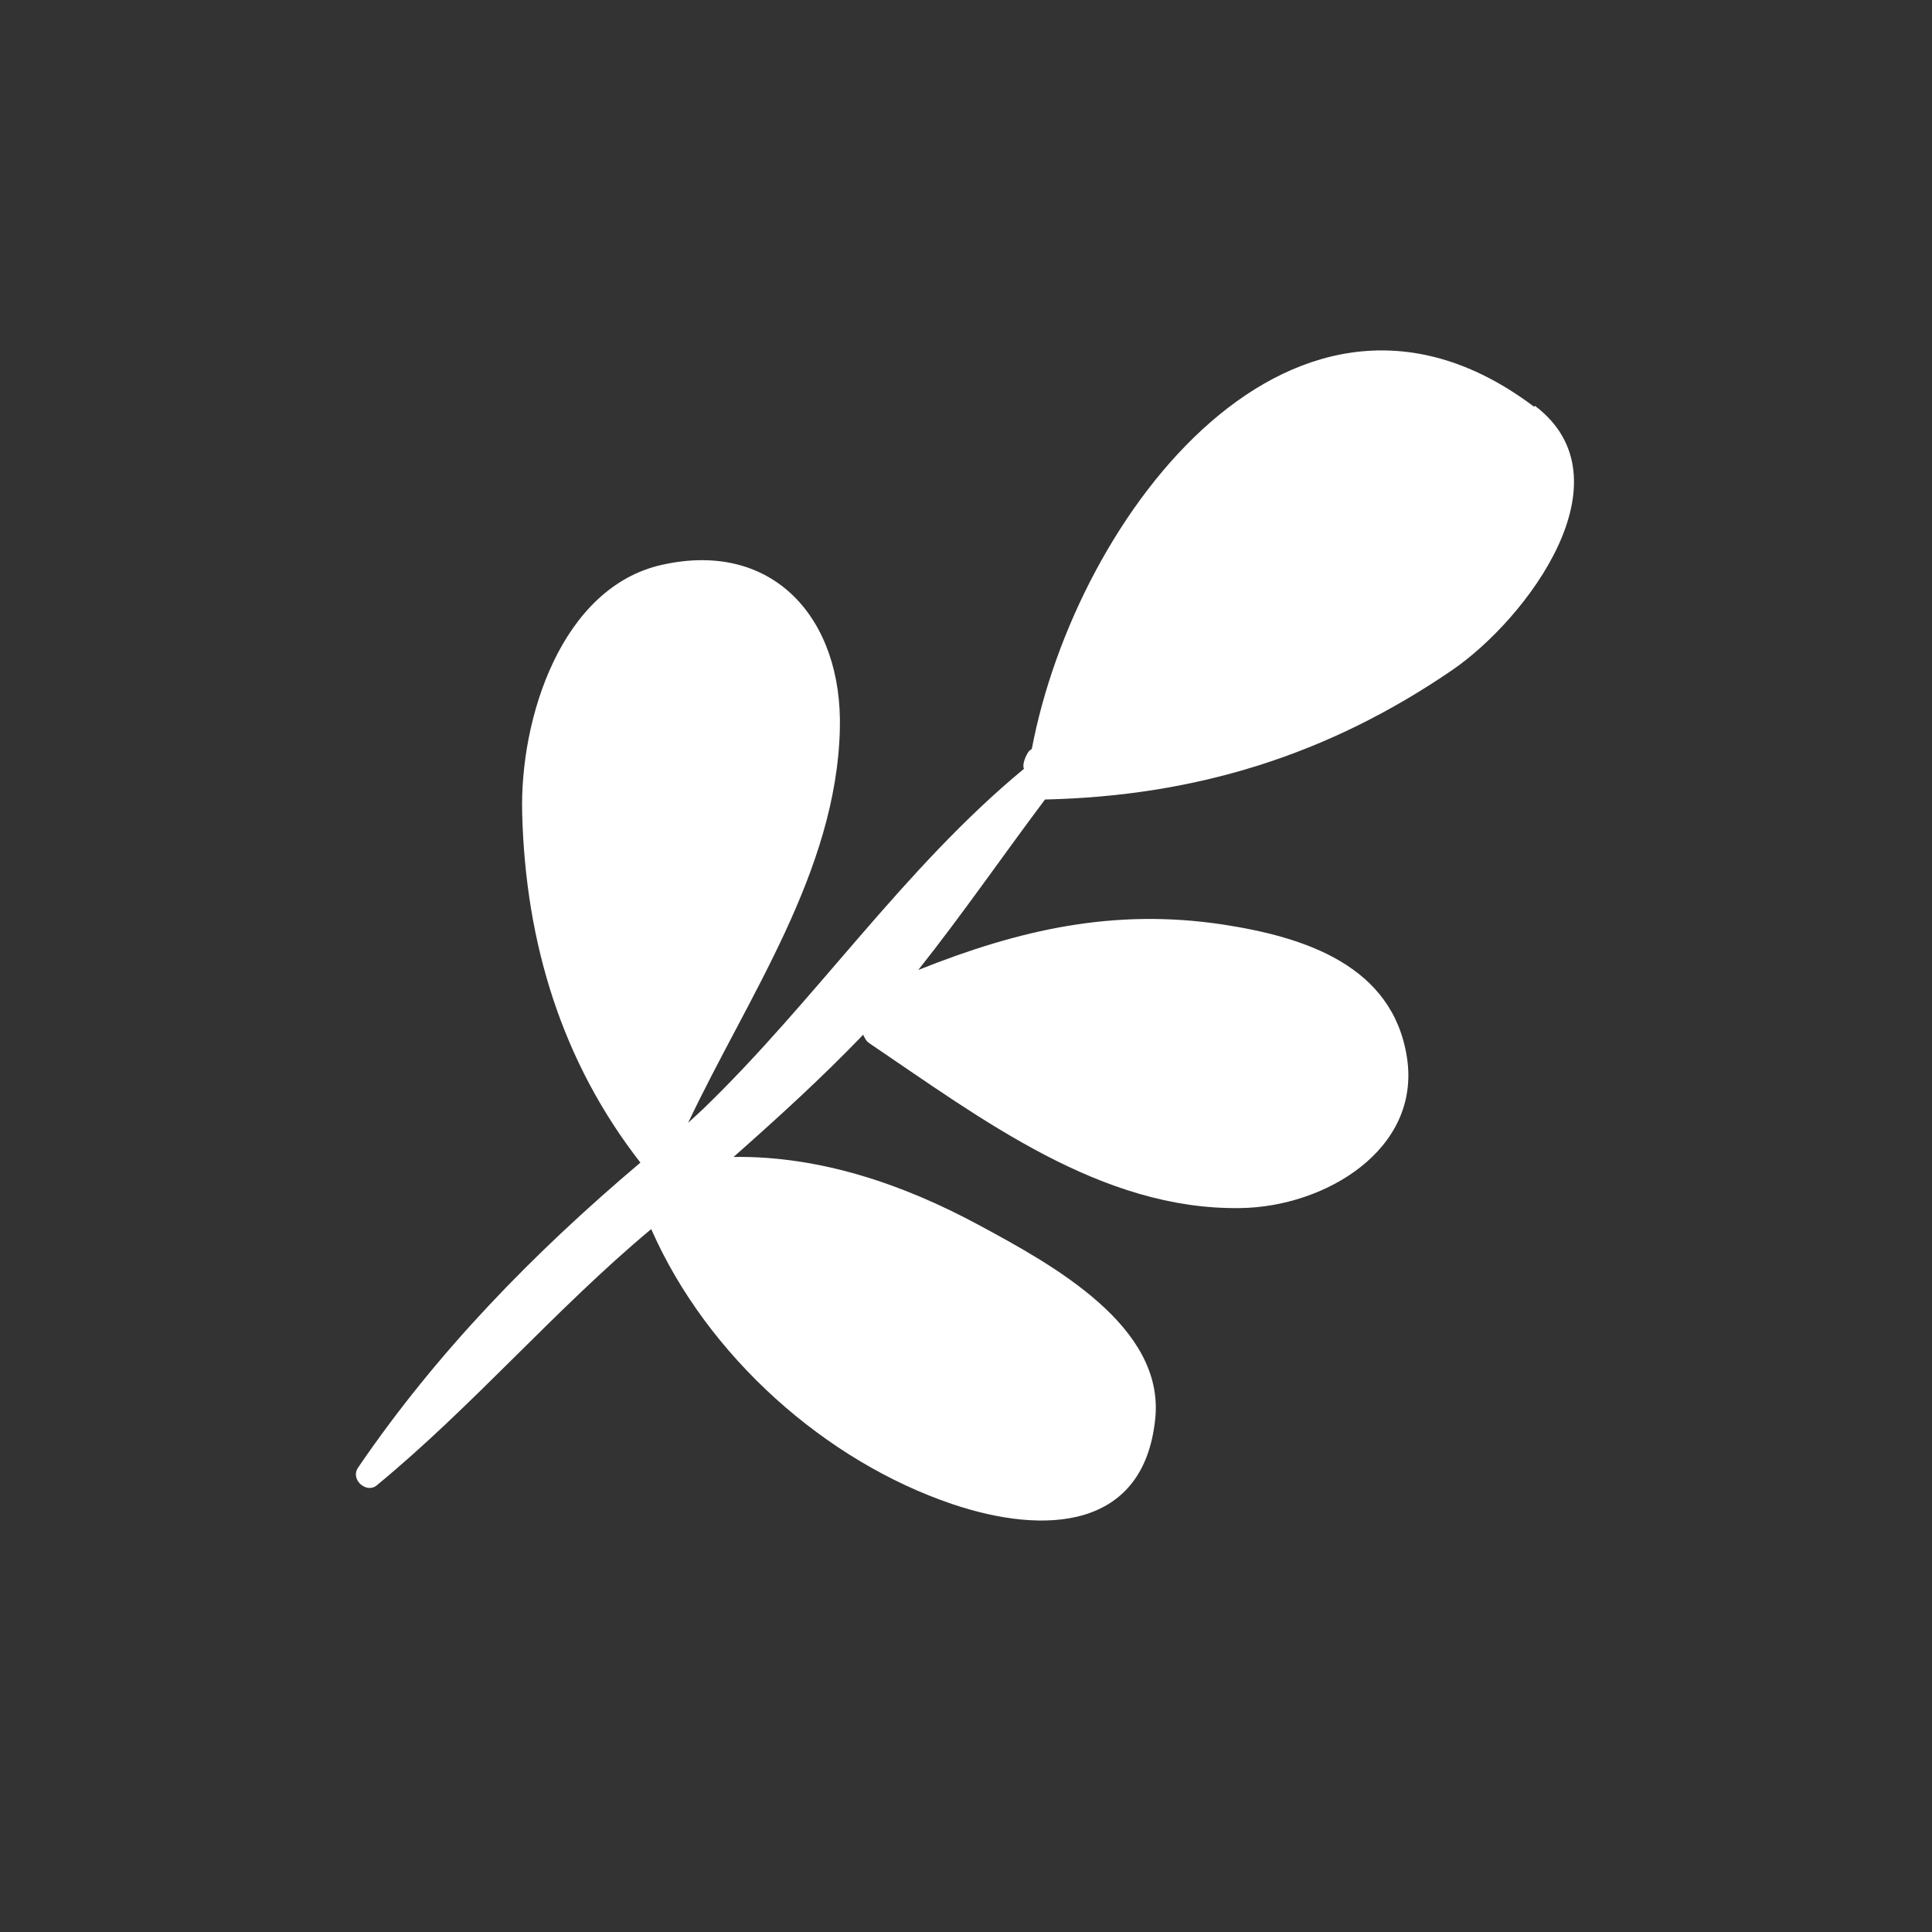 <?xml version="1.0" encoding="UTF-8"?> <svg xmlns="http://www.w3.org/2000/svg" xmlns:xlink="http://www.w3.org/1999/xlink" id="_Слой_1" viewBox="0 0 34 34"><rect x="0" y="0" width="34" height="34" fill="#333333" stroke="none"/> <defs> <style>.cls-1{clip-path:url(#clippath-11);}.cls-2,.cls-3,.cls-4{fill:#fff;}.cls-3{fill-rule:evenodd;}.cls-4{clip-rule:evenodd;}.cls-5{clip-path:url(#clippath-2);}.cls-6{clip-path:url(#clippath-13);}.cls-7{opacity:.2;}.cls-8{clip-path:url(#clippath-6);}.cls-9{clip-path:url(#clippath-7);}.cls-10{clip-path:url(#clippath-1);}.cls-11{clip-path:url(#clippath-4);}.cls-12{clip-path:url(#clippath-12);}.cls-13{clip-path:url(#clippath-9);}.cls-14{clip-path:url(#clippath);}.cls-15{fill:none;}.cls-16{clip-path:url(#clippath-3);}.cls-17{clip-path:url(#clippath-8);}.cls-18{clip-path:url(#clippath-5);}.cls-19{clip-path:url(#clippath-10);}</style> <clipPath id="clippath"> <rect class="cls-15" x="-2523.33" y="-1719.16" width="516" height="688"></rect> </clipPath> <clipPath id="clippath-1"> <path class="cls-2" d="m-2851.86-1887.52c0-22.84,18.77-41.35,41.93-41.35s41.93,18.51,41.93,41.35-18.77,41.35-41.93,41.35-41.93-18.51-41.93-41.35Z"></path> </clipPath> <clipPath id="clippath-2"> <path class="cls-4" d="m-2803.13-1947.8s2.9,6.73-.83,7.39c0,0-3.33.31-7.88.2-4.55-.11-10.45,1.54-13.63,2.53-3.18.99-14.65,2.05-22.98,1.83-8.33-.22-22.16-1.27-32.9-.72-10.74.55-36.82,2.58-56.44,17.33,0,0-16.75,11.33-29.13,30.24,0,0-11.26-12.49-14.99-41.86,0,0-7.39-56.92,49.2-78.64,0,0,43.21-15.31,84.92,9.58,0,0,27.9,14.91,44.66,52.12Z"></path> </clipPath> <clipPath id="clippath-3"> <path class="cls-2" d="m-2851.86-1887.52c0-22.84,18.77-41.35,41.93-41.35s41.93,18.51,41.93,41.35-18.77,41.35-41.93,41.35-41.93-18.51-41.93-41.35Z"></path> </clipPath> <clipPath id="clippath-4"> <path class="cls-4" d="m-2887.82-2027.57s42.63,2.13,69,34.68c0,0,14.43,17.84,22.74,35.11,0,0,8.38,18.27,16.2,25.94,0,0,10.77,9.06,14.18,15.46,0,0,3.07,5.64,4.55,8.9,1.48,3.26,3.76,3.36,7.22-.1,0,0,35.23-42.94,15.11-105.38,0,0-17.2-51.73-67.56-59.52,0,0-38.68-8.44-67.63,24.4,0,0-7.46,8.44-13.81,20.5Z"></path> </clipPath> <clipPath id="clippath-5"> <path class="cls-2" d="m-2851.86-1887.52c0-22.84,18.77-41.35,41.93-41.35s41.93,18.51,41.93,41.35-18.77,41.35-41.93,41.35-41.93-18.51-41.93-41.35Z"></path> </clipPath> <clipPath id="clippath-6"> <path class="cls-4" d="m-2803.13-1947.8s2.9,6.73-.83,7.39c0,0-3.33.31-7.88.2-4.55-.11-10.45,1.54-13.63,2.53-3.18.99-14.65,2.05-22.98,1.83-8.33-.22-22.16-1.27-32.9-.72-10.74.55-36.82,2.58-56.44,17.33,0,0-16.75,11.33-29.13,30.24,0,0-11.26-12.49-14.99-41.86,0,0-7.39-56.92,49.2-78.64,0,0,43.21-15.31,84.92,9.58,0,0,27.9,14.91,44.66,52.12Z"></path> </clipPath> <clipPath id="clippath-7"> <path class="cls-2" d="m-2851.86-1887.52c0-22.84,18.77-41.35,41.93-41.35s41.93,18.51,41.93,41.35-18.77,41.35-41.93,41.35-41.93-18.51-41.93-41.35Z"></path> </clipPath> <clipPath id="clippath-8"> <path class="cls-4" d="m-2731.27-2025.68s26.29,55.3-6.23,116.7c0,0-4.57,7.68-11.54,15.41,0,0-5.84,7.26-8.1,13.67,0,0-1.32,4.33-2.64,8.48-1.32,4.15-5.84,12.25-9.23,16.01,0,0-3.39,2.83,3.39,4.14,0,0,65.67,12.73,99.87-40.05,0,0,26.48-36.55,17.33-76.78,0,0-10.36-43.92-55.49-54.66,0,0-13.76-3.96-27.36-2.93Z"></path> </clipPath> <clipPath id="clippath-9"> <path class="cls-2" d="m-2851.86-1887.52c0-22.84,18.77-41.35,41.93-41.35s41.93,18.51,41.93,41.35-18.77,41.35-41.93,41.35-41.93-18.51-41.93-41.35Z"></path> </clipPath> <clipPath id="clippath-10"> <path class="cls-4" d="m-2887.82-2027.57s42.63,2.13,69,34.68c0,0,14.43,17.84,22.74,35.11,0,0,8.38,18.27,16.2,25.94,0,0,10.77,9.06,14.18,15.46,0,0,3.07,5.64,4.55,8.9,1.48,3.26,3.76,3.36,7.22-.1,0,0,35.23-42.94,15.11-105.38,0,0-17.2-51.73-67.56-59.52,0,0-38.68-8.44-67.63,24.4,0,0-7.46,8.44-13.81,20.5Z"></path> </clipPath> <clipPath id="clippath-11"> <path class="cls-2" d="m-2851.86-1887.52c0-22.84,18.77-41.35,41.93-41.35s41.93,18.51,41.93,41.35-18.77,41.35-41.93,41.35-41.93-18.51-41.93-41.35Z"></path> </clipPath> <clipPath id="clippath-12"> <path class="cls-4" d="m-2803.13-1947.8s2.9,6.73-.83,7.39c0,0-3.33.31-7.88.2-4.55-.11-10.45,1.54-13.63,2.53-3.18.99-14.65,2.05-22.98,1.83-8.33-.22-22.16-1.27-32.9-.72-10.74.55-36.82,2.58-56.44,17.33,0,0-16.75,11.33-29.13,30.24,0,0-11.26-12.49-14.99-41.86,0,0-7.39-56.92,49.2-78.64,0,0,43.21-15.31,84.92,9.58,0,0,27.9,14.91,44.66,52.12Z"></path> </clipPath> <clipPath id="clippath-13"> <path class="cls-2" d="m-2851.86-1887.52c0-22.84,18.77-41.35,41.93-41.35s41.93,18.51,41.93,41.35-18.77,41.35-41.93,41.35-41.93-18.51-41.93-41.35Z"></path> </clipPath> </defs> <g class="cls-14"> <g class="cls-7"> <g> <path class="cls-2" d="m-2851.86-1887.52c0-22.84,18.77-41.35,41.93-41.35s41.93,18.51,41.93,41.35-18.77,41.35-41.93,41.35-41.93-18.51-41.93-41.35Z"></path> <g class="cls-10"> <rect class="cls-2" x="-4992.3" y="-5024.99" width="5749.27" height="7486.43"></rect> </g> </g> <g> <path class="cls-3" d="m-2803.13-1947.8s2.9,6.73-.83,7.39c0,0-3.33.31-7.88.2-4.55-.11-10.45,1.54-13.63,2.53-3.18.99-14.65,2.05-22.98,1.83-8.33-.22-22.16-1.27-32.9-.72-10.74.55-36.82,2.58-56.44,17.33,0,0-16.75,11.33-29.13,30.24,0,0-11.26-12.49-14.99-41.86,0,0-7.39-56.92,49.2-78.64,0,0,43.21-15.31,84.92,9.58,0,0,27.9,14.91,44.66,52.12Z"></path> <g class="cls-5"> <rect class="cls-2" x="-4992.3" y="-5024.99" width="5749.27" height="7486.43"></rect> <g> <path class="cls-2" d="m-2851.86-1887.52c0-22.84,18.77-41.35,41.93-41.35s41.93,18.51,41.93,41.35-18.77,41.35-41.93,41.35-41.93-18.51-41.93-41.35Z"></path> <g class="cls-16"> <rect class="cls-2" x="-4992.3" y="-5024.99" width="5749.27" height="7486.43"></rect> </g> </g> </g> </g> <g> <path class="cls-3" d="m-2887.82-2027.57s42.63,2.13,69,34.68c0,0,14.43,17.84,22.74,35.11,0,0,8.38,18.27,16.2,25.94,0,0,10.77,9.06,14.18,15.46,0,0,3.07,5.64,4.55,8.9,1.48,3.26,3.76,3.36,7.22-.1,0,0,35.23-42.94,15.11-105.38,0,0-17.2-51.73-67.56-59.52,0,0-38.68-8.44-67.63,24.4,0,0-7.46,8.44-13.81,20.5Z"></path> <g class="cls-11"> <rect class="cls-2" x="-4992.3" y="-5024.99" width="5749.27" height="7486.43"></rect> <g> <path class="cls-2" d="m-2851.86-1887.52c0-22.84,18.77-41.35,41.93-41.35s41.93,18.51,41.93,41.35-18.77,41.35-41.93,41.35-41.93-18.51-41.93-41.35Z"></path> <g class="cls-18"> <rect class="cls-2" x="-4992.3" y="-5024.99" width="5749.27" height="7486.43"></rect> </g> </g> <g> <path class="cls-3" d="m-2803.13-1947.8s2.9,6.73-.83,7.39c0,0-3.33.31-7.88.2-4.55-.11-10.45,1.54-13.63,2.53-3.18.99-14.65,2.05-22.98,1.83-8.33-.22-22.16-1.27-32.9-.72-10.74.55-36.82,2.58-56.44,17.33,0,0-16.75,11.33-29.13,30.24,0,0-11.26-12.49-14.99-41.86,0,0-7.39-56.92,49.2-78.64,0,0,43.21-15.31,84.92,9.58,0,0,27.9,14.91,44.66,52.12Z"></path> <g class="cls-8"> <rect class="cls-2" x="-4992.3" y="-5024.99" width="5749.27" height="7486.43"></rect> <g> <path class="cls-2" d="m-2851.86-1887.52c0-22.84,18.77-41.35,41.93-41.35s41.93,18.51,41.93,41.35-18.77,41.35-41.93,41.35-41.93-18.51-41.93-41.35Z"></path> <g class="cls-9"> <rect class="cls-2" x="-4992.3" y="-5024.99" width="5749.27" height="7486.43"></rect> </g> </g> </g> </g> </g> </g> <g> <path class="cls-3" d="m-2731.27-2025.68s26.29,55.3-6.23,116.7c0,0-4.57,7.68-11.54,15.41,0,0-5.84,7.26-8.1,13.67,0,0-1.32,4.33-2.64,8.48-1.32,4.15-5.84,12.25-9.23,16.01,0,0-3.39,2.83,3.39,4.14,0,0,65.67,12.73,99.87-40.05,0,0,26.48-36.55,17.33-76.78,0,0-10.36-43.92-55.49-54.66,0,0-13.76-3.96-27.36-2.93Z"></path> <g class="cls-17"> <rect class="cls-2" x="-4992.3" y="-5024.99" width="5749.27" height="7486.43"></rect> <g> <path class="cls-2" d="m-2851.86-1887.52c0-22.84,18.77-41.35,41.93-41.35s41.93,18.51,41.93,41.35-18.77,41.35-41.93,41.35-41.93-18.51-41.93-41.35Z"></path> <g class="cls-13"> <rect class="cls-2" x="-4992.3" y="-5024.99" width="5749.27" height="7486.43"></rect> </g> </g> <g> <path class="cls-3" d="m-2887.82-2027.57s42.63,2.13,69,34.68c0,0,14.43,17.84,22.74,35.11,0,0,8.38,18.27,16.2,25.94,0,0,10.77,9.06,14.18,15.46,0,0,3.07,5.64,4.55,8.9,1.48,3.26,3.76,3.36,7.22-.1,0,0,35.23-42.94,15.11-105.38,0,0-17.2-51.73-67.56-59.52,0,0-38.68-8.44-67.63,24.4,0,0-7.46,8.44-13.81,20.5Z"></path> <g class="cls-19"> <rect class="cls-2" x="-4992.3" y="-5024.99" width="5749.27" height="7486.43"></rect> <g> <path class="cls-2" d="m-2851.86-1887.52c0-22.84,18.77-41.35,41.93-41.35s41.93,18.51,41.93,41.35-18.77,41.35-41.93,41.35-41.93-18.51-41.93-41.35Z"></path> <g class="cls-1"> <rect class="cls-2" x="-4992.3" y="-5024.99" width="5749.27" height="7486.43"></rect> </g> </g> <g> <path class="cls-3" d="m-2803.13-1947.8s2.9,6.73-.83,7.39c0,0-3.33.31-7.88.2-4.55-.11-10.45,1.54-13.63,2.53-3.18.99-14.65,2.05-22.98,1.83-8.33-.22-22.16-1.27-32.9-.72-10.74.55-36.82,2.58-56.44,17.33,0,0-16.75,11.33-29.13,30.24,0,0-11.26-12.49-14.99-41.86,0,0-7.39-56.92,49.2-78.64,0,0,43.21-15.31,84.92,9.58,0,0,27.9,14.91,44.66,52.12Z"></path> <g class="cls-12"> <rect class="cls-2" x="-4992.3" y="-5024.99" width="5749.27" height="7486.43"></rect> <g> <path class="cls-2" d="m-2851.86-1887.52c0-22.84,18.77-41.35,41.93-41.35s41.93,18.51,41.93,41.35-18.77,41.35-41.93,41.35-41.93-18.51-41.93-41.35Z"></path> <g class="cls-6"> <rect class="cls-2" x="-4992.3" y="-5024.99" width="5749.27" height="7486.43"></rect> </g> </g> </g> </g> </g> </g> </g> </g> </g> </g> <path class="cls-2" d="m27,7.16c-4.19-3.16-8.05,1.87-8.84,6.01,0,.02-.03.02-.06.06-.03.04-.12.21-.08.3-2.12,1.75-3.67,4.08-5.65,5.99-.09.08-.18.17-.26.24,1.05-2.22,2.61-4.42,2.67-6.93.05-1.94-1.17-3.33-3.13-2.89-1.76.39-2.51,2.69-2.46,4.39.06,2.27.7,4.36,2.08,6.13-1.88,1.59-3.58,3.33-4.97,5.37-.14.21.15.46.33.31,1.7-1.4,3.14-3.1,4.83-4.51.99,2.25,3.08,4.09,5.3,4.84,1.63.55,3.37.45,3.57-1.5.17-1.63-1.8-2.71-3.12-3.42s-2.78-1.21-4.3-1.19c.78-.69,1.55-1.39,2.28-2.15.03.06.05.11.11.15,1.97,1.33,4.08,2.94,6.53,2.9,1.49-.02,3.18-1.03,2.93-2.65-.25-1.62-1.8-2.12-3.24-2.34-1.92-.29-3.58.09-5.36.8.77-.97,1.48-2,2.23-3,2.65-.06,4.98-.78,7.17-2.28,1.31-.9,3.16-3.36,1.45-4.65Z"></path> </svg> 